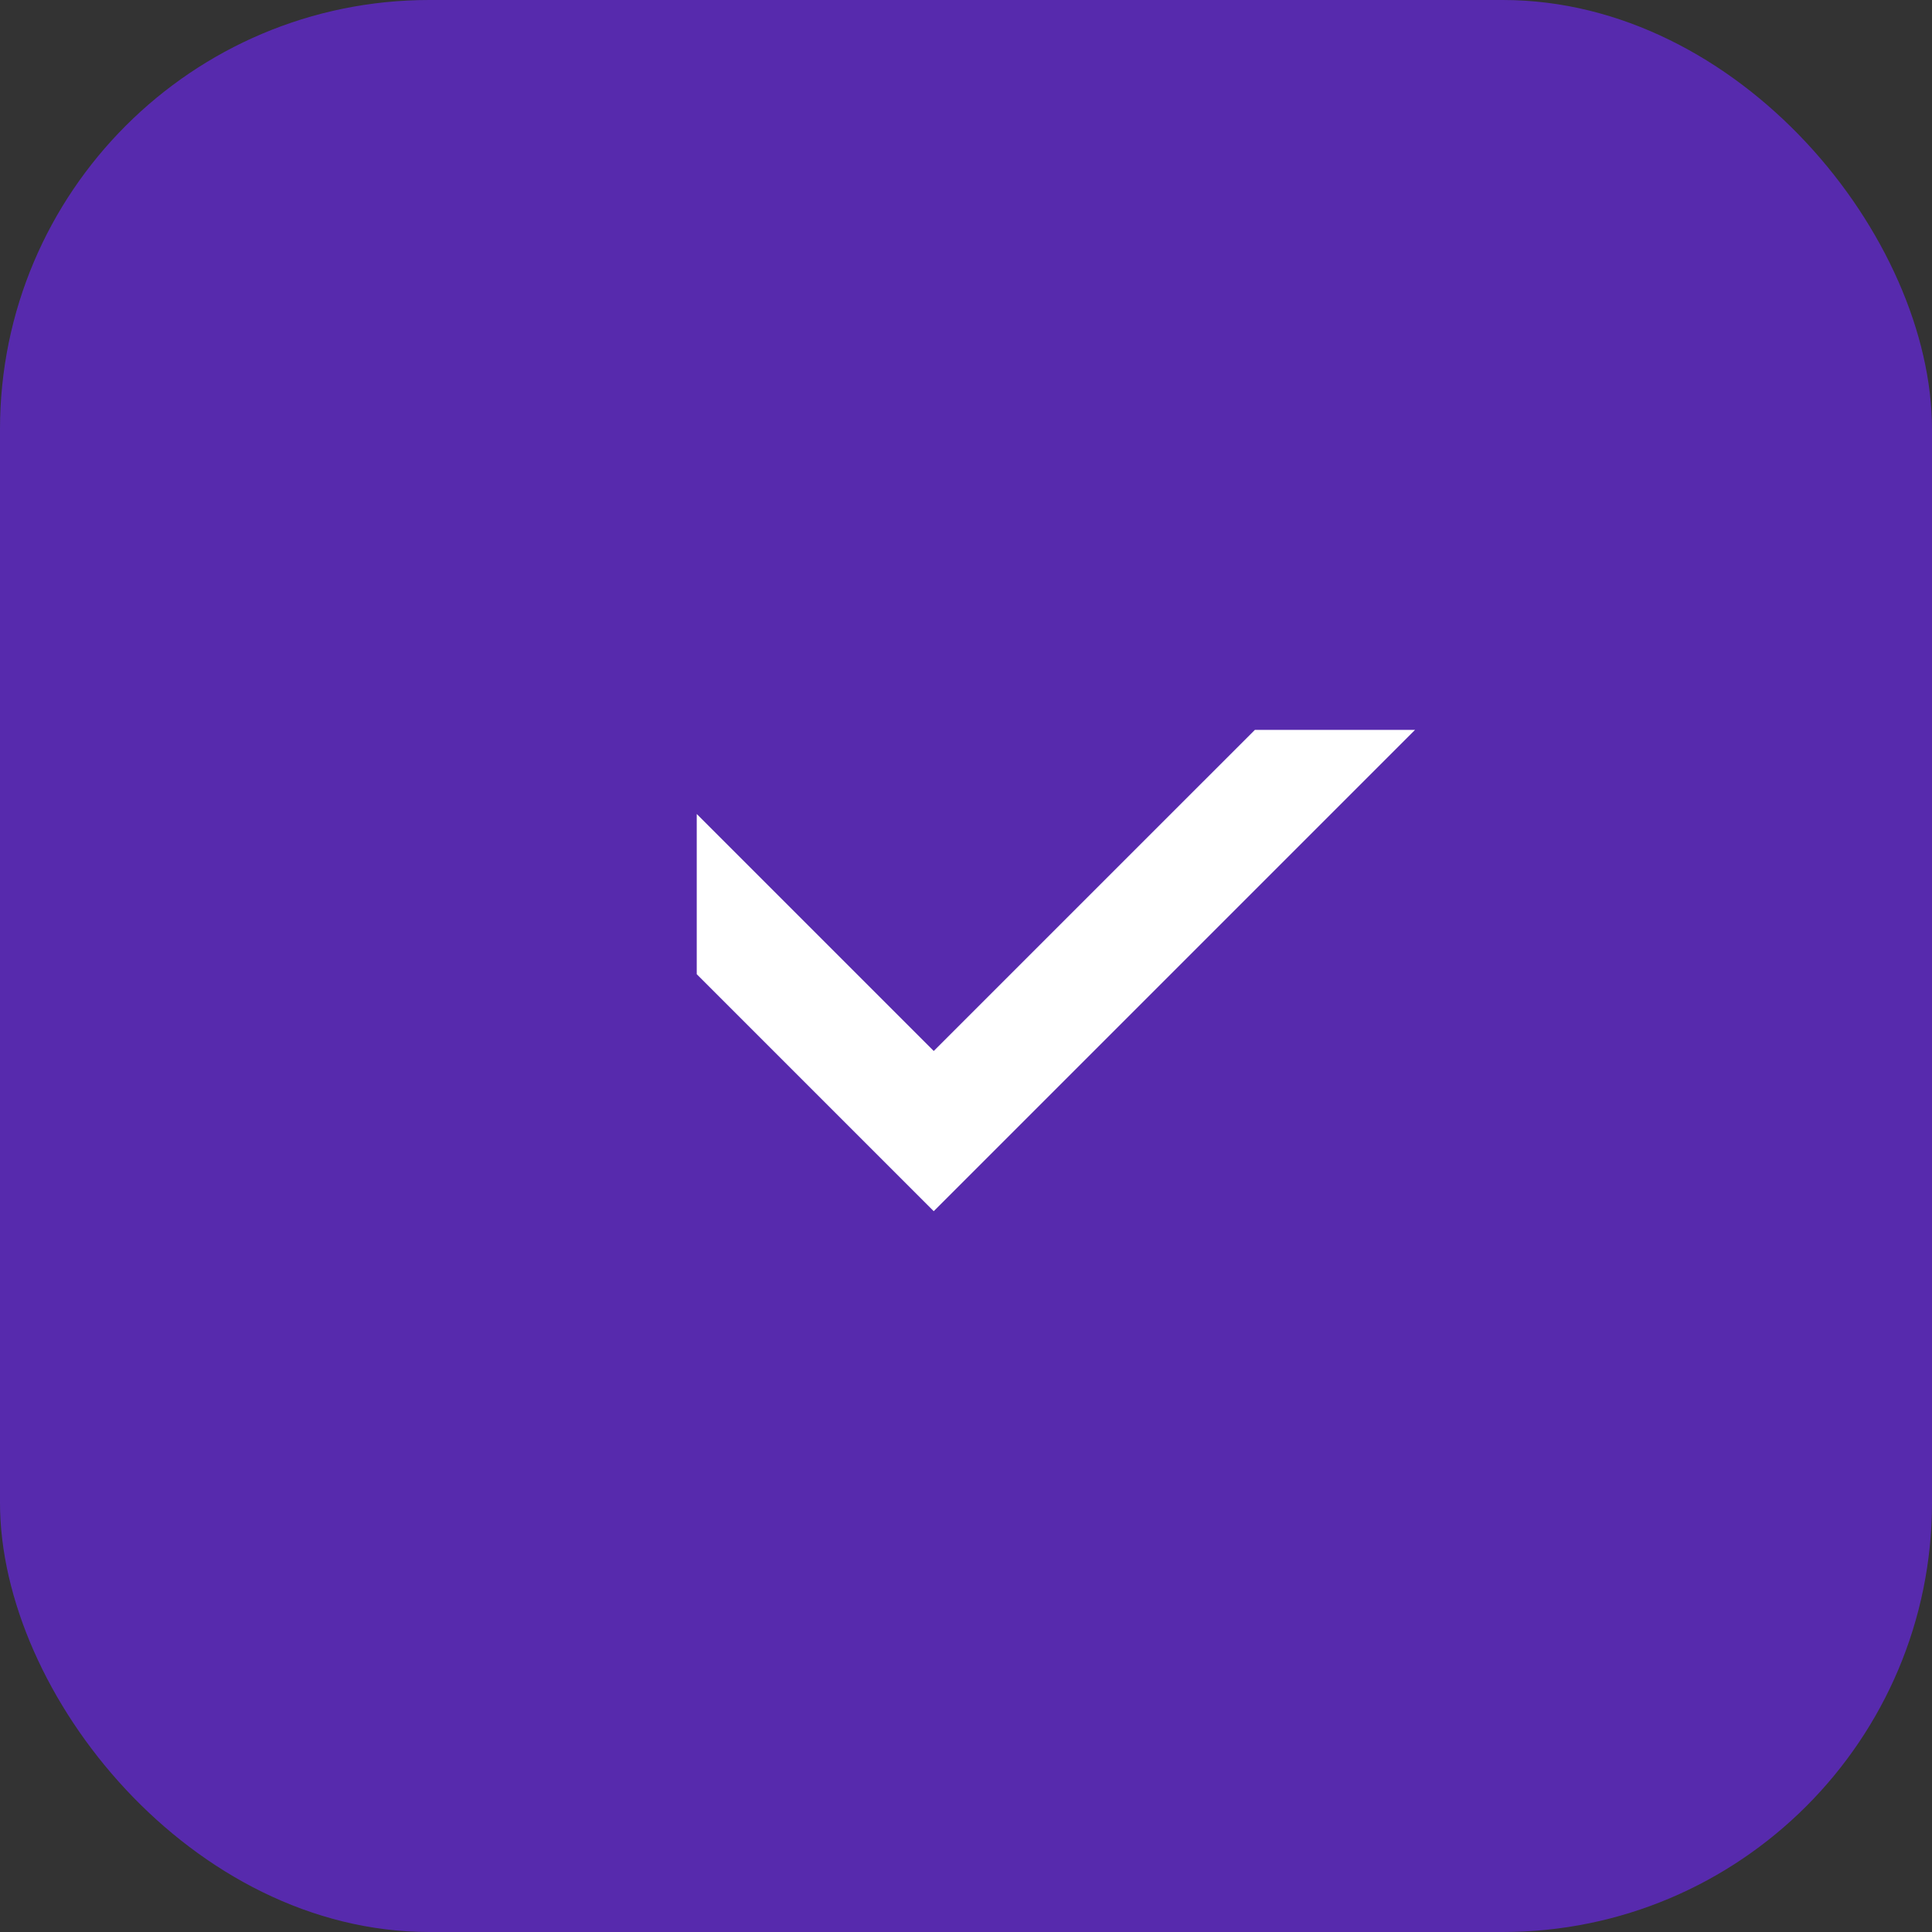 <svg width="90" height="90" viewBox="0 0 90 90" fill="none" xmlns="http://www.w3.org/2000/svg">
<rect x="0" y="0" width="90" height="90" fill="#333333" stroke="none"/>
<rect width="90" height="90" rx="20" fill="#7026FF" fill-opacity="0.6"/>
<path d="M32.457 45.382L43.497 56.422L65.919 34H58.458L43.497 48.959L32.457 37.919V45.382Z" fill="white"/>
</svg>
